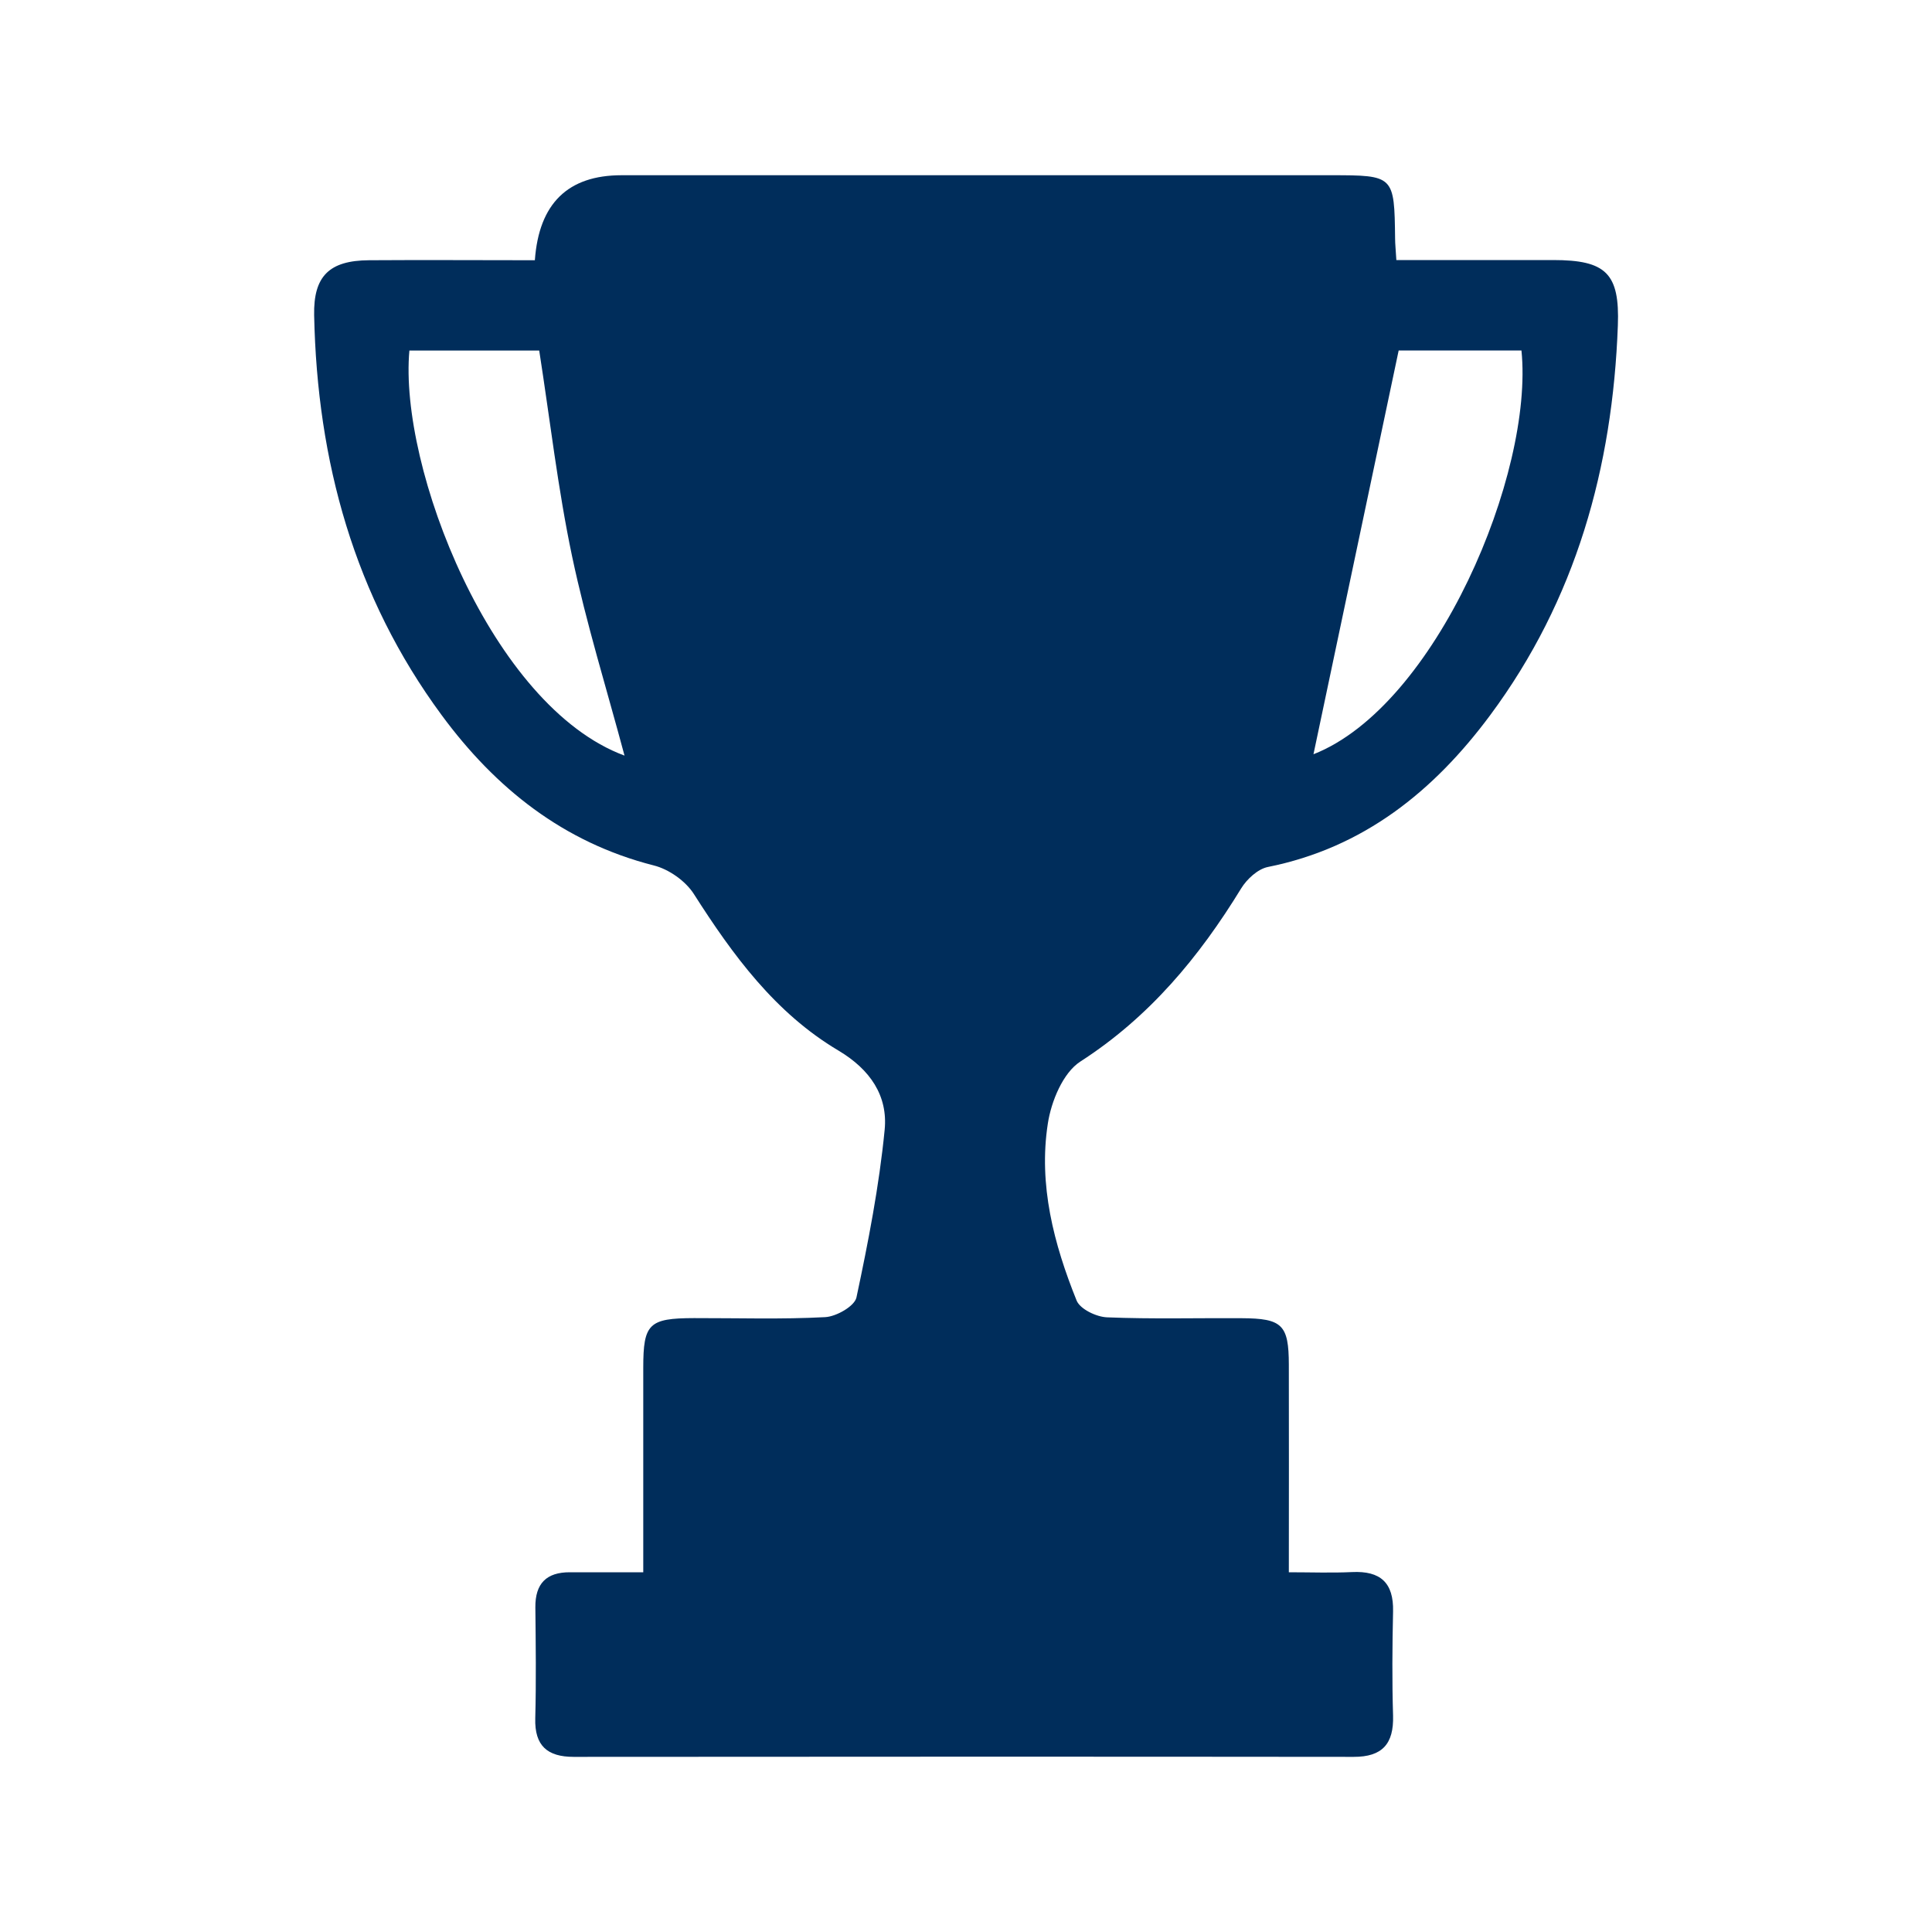 <?xml version="1.0" encoding="UTF-8"?>
<svg id="_ÎÓÈ_1" data-name="—ÎÓÈ_1" xmlns="http://www.w3.org/2000/svg" width="200" height="200" viewBox="0 0 200 200">
  <defs>
    <style>
      .cls-1 {
        fill: #002d5b;
        stroke-width: 0px;
      }
    </style>
  </defs>
  <path class="cls-1" d="M144.79,36.28c-3.01,14.27-5.95,28.22-8.82,41.8,12.68-4.98,22.83-29.08,21.53-41.8h-12.71ZM64.65,78.22c-1.83-6.85-3.96-13.68-5.43-20.64-1.47-6.98-2.28-14.11-3.4-21.29h-13.44c-1.1,12.06,8.49,36.84,22.27,41.93M55.37,26.92q.64-8.78,8.97-8.78h73.43c6.55,0,6.57.03,6.65,6.55,0,.58.07,1.15.13,2.23,5.43,0,10.83,0,16.24,0,5.46,0,6.89,1.38,6.69,6.77-.54,14.71-4.34,28.39-13.22,40.35-5.83,7.85-13.09,13.72-23.01,15.71-1.04.21-2.17,1.25-2.76,2.21-4.35,7.11-9.51,13.33-16.65,17.93-1.8,1.16-3.02,4.12-3.37,6.43-.98,6.33.62,12.46,2.98,18.31.36.89,2.05,1.7,3.16,1.74,4.64.19,9.28.06,13.92.09,4.21.02,4.88.68,4.89,4.81.02,6.95,0,13.91,0,21.49,2.27,0,4.41.08,6.55-.02,2.93-.14,4.31,1.1,4.24,4.08-.08,3.59-.11,7.19,0,10.79.08,2.91-1.11,4.27-4.09,4.26-26.91-.03-53.82-.02-80.73,0-2.72,0-4.06-1.14-3.98-3.99.1-3.83.05-7.66.01-11.49-.02-2.46,1.14-3.64,3.58-3.63,2.41.01,4.81,0,7.59,0,0-7.31,0-14.24,0-21.17,0-4.56.58-5.13,5.26-5.14,4.52-.01,9.05.14,13.57-.1,1.16-.06,3.05-1.14,3.24-2.04,1.22-5.73,2.35-11.53,2.92-17.36.34-3.5-1.48-6.23-4.79-8.2-6.54-3.88-10.93-9.88-14.96-16.2-.86-1.35-2.59-2.57-4.15-2.96-9.36-2.38-16.38-7.99-21.96-15.56-9.06-12.29-12.89-26.31-13.2-41.4-.08-4.06,1.58-5.66,5.67-5.69,5.66-.04,11.32,0,17.18,0"/>
</svg>
